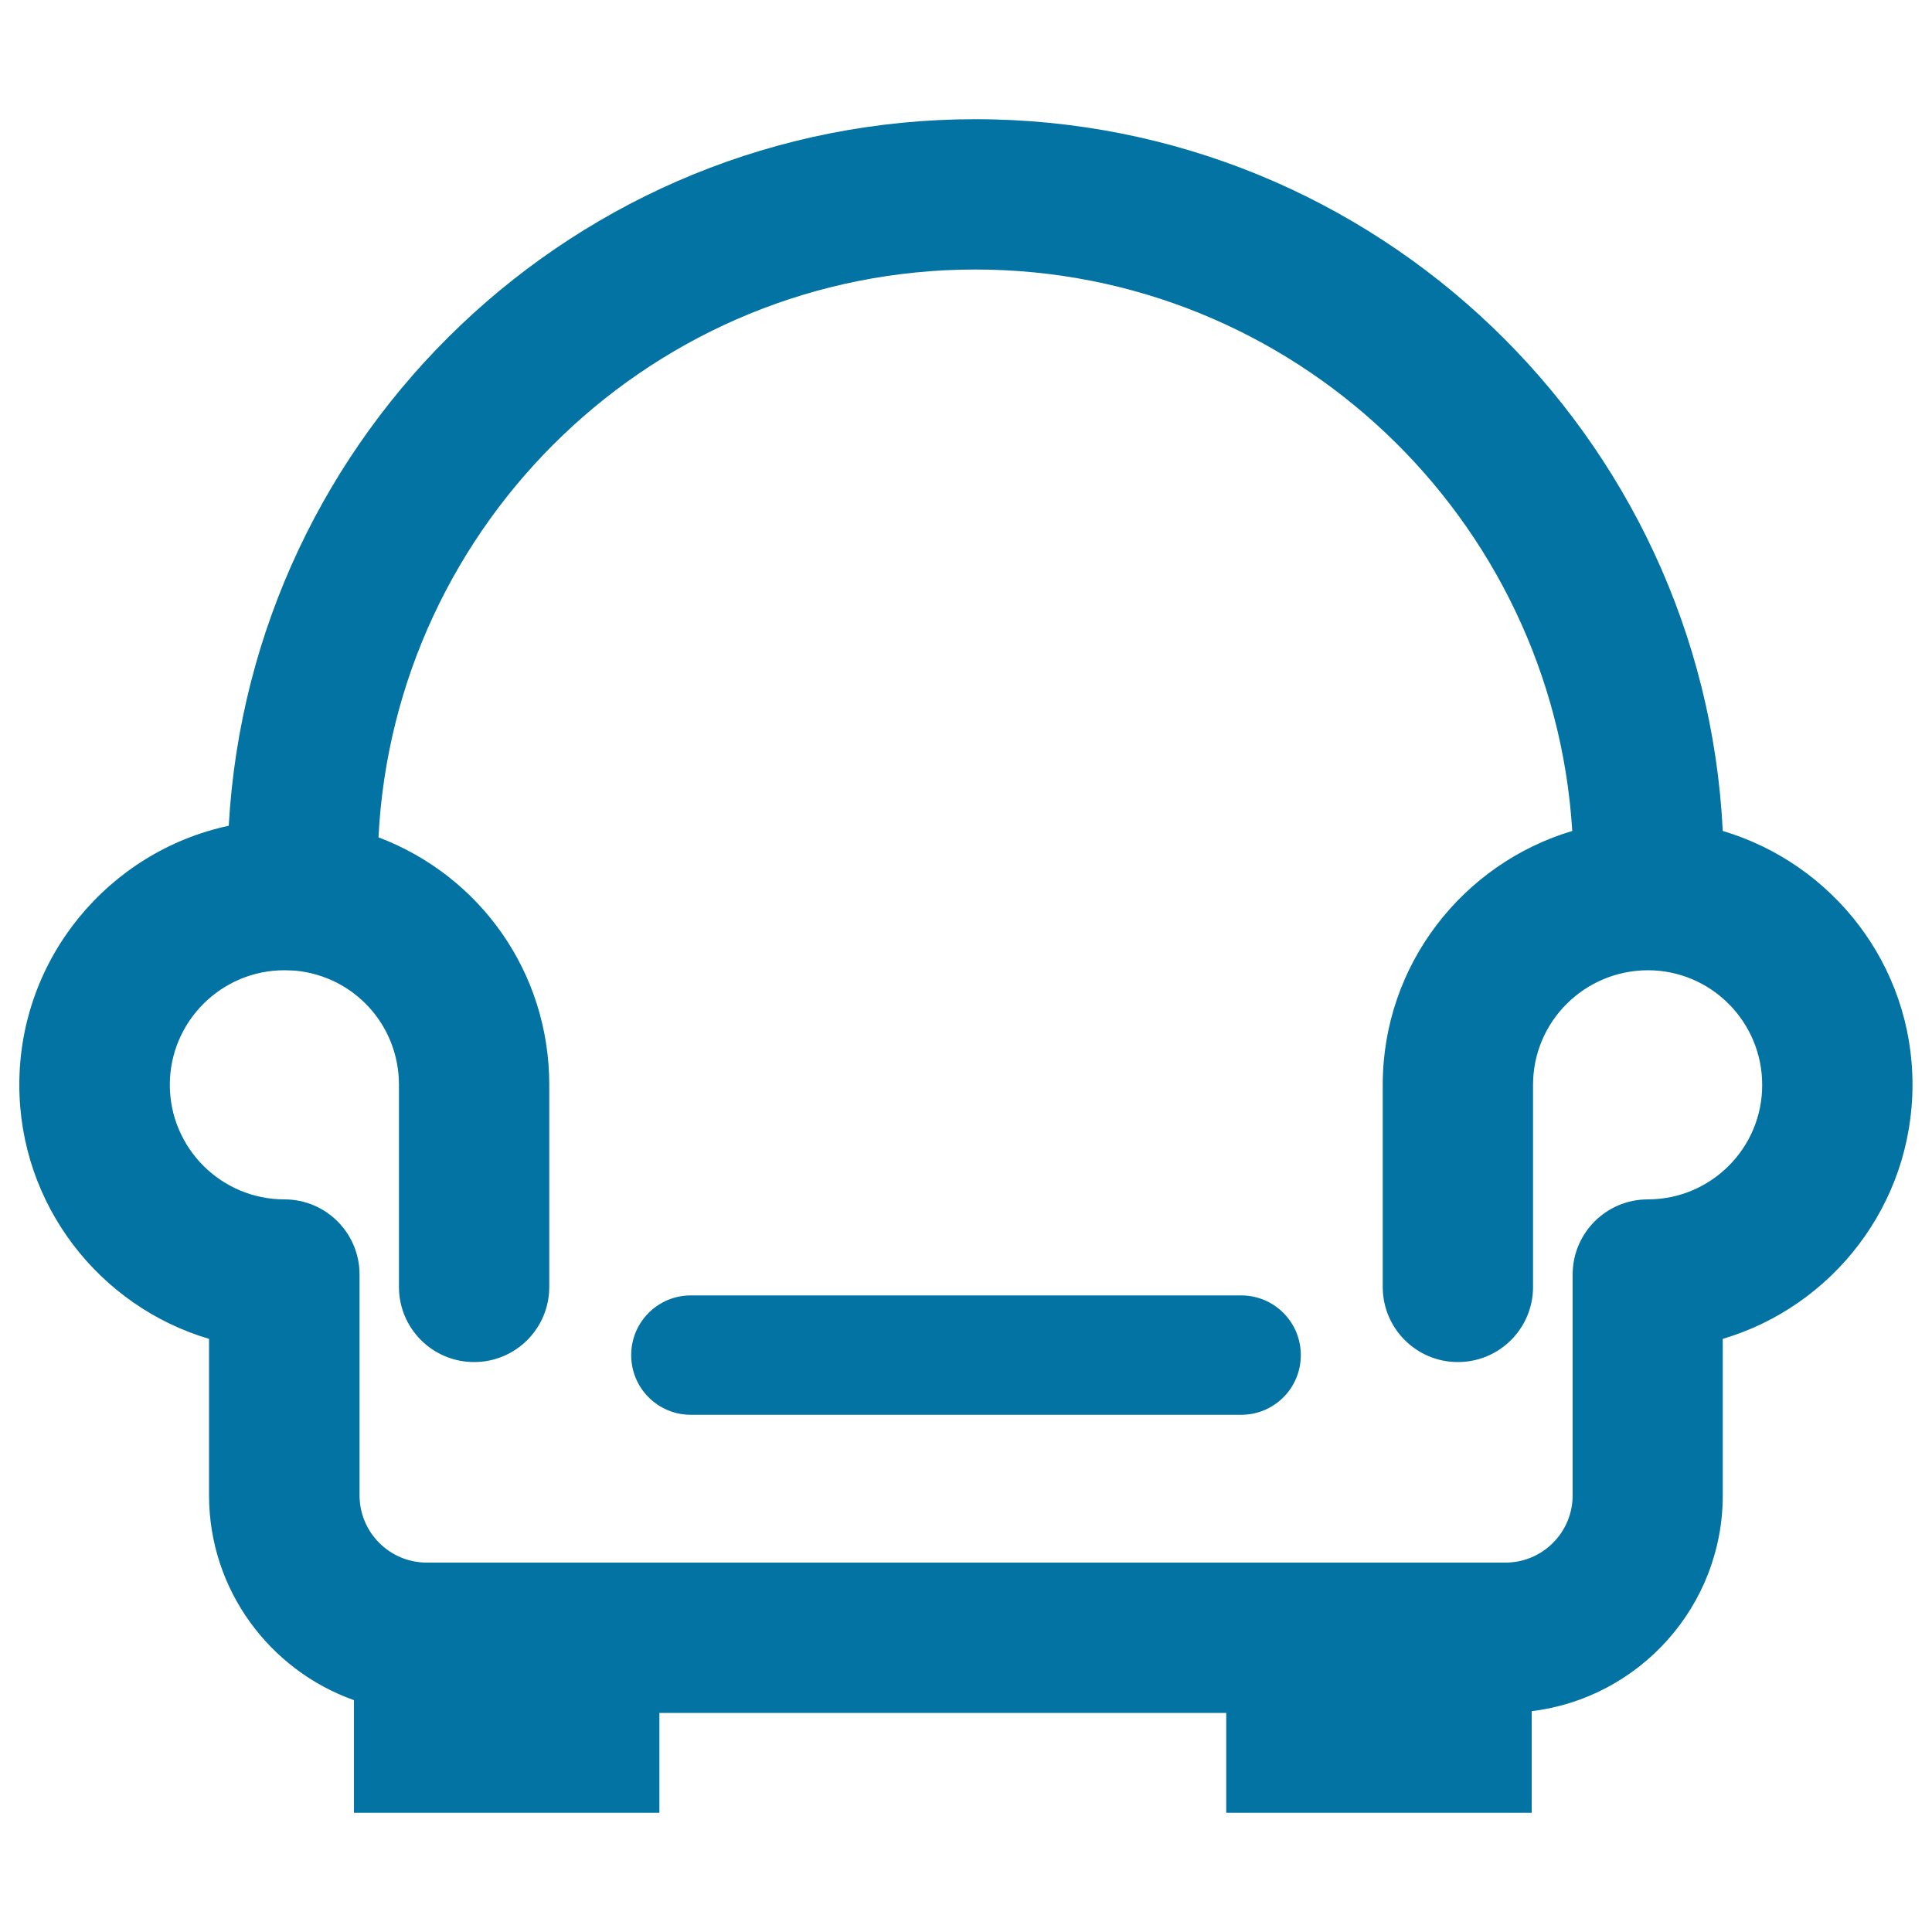 <svg xmlns="http://www.w3.org/2000/svg" viewBox="0 0 1000 1000" style="fill:#0273a2">
<title>Service Furnature SVG icon</title>
<path d="M891.7,430.1C881.6,225.3,712.2,61.7,504.8,61.7c-206.3,0-375,162.2-386.4,365.7C56.5,440.7,10,495.7,10,561.5c0,62.1,41.5,114.7,98.2,131.5v81c0,48.9,31.4,90.5,75,106v58.3h158.1v-51.7h293.4v51.7h158.1v-52.6c55.7-6.8,98.9-54.3,98.9-111.7v-81c56.7-16.8,98.2-69.4,98.2-131.5C990,499.5,948.5,447,891.7,430.1z M852.9,620.8c-21.5,0-38.9,17.4-38.9,38.9V774c0,19.2-15.6,34.8-34.8,34.8H220.9c-19.2,0-34.8-15.6-34.8-34.8V659.7c0-21.5-17.4-38.9-38.9-38.9c-32.7,0-59.3-26.6-59.3-59.3c0-32.7,26.6-59.3,59.3-59.3c2.2,0,4.5,0.2,5.6,0.2c30.6,2.9,53.7,28.3,53.7,59.1v104.6c0,21.5,17.4,38.9,38.9,38.9c21.5,0,38.9-17.4,38.9-38.9V561.5c0-58.3-35.9-108.2-88.4-128.1c8.3-163.4,143.5-293.9,308.9-293.9c164.4,0,299,128.7,309,290.6c-56.6,16.9-98.1,69.3-98.1,131.4v104.6c0,21.5,17.4,38.9,38.9,38.9s38.9-17.4,38.9-38.9V561.5c0-32.7,26.6-59.3,59.6-59.3c32.6,0.1,59,26.7,59,59.3C912.2,594.2,885.6,620.8,852.9,620.8z"/><path d="M642.4,670.5H357.6c-17.1,0-30.9,13.8-30.9,30.9c0,17.1,13.8,30.9,30.9,30.9h284.8c17.1,0,30.9-13.8,30.9-30.9C673.3,684.3,659.5,670.5,642.4,670.5z"/>
</svg>